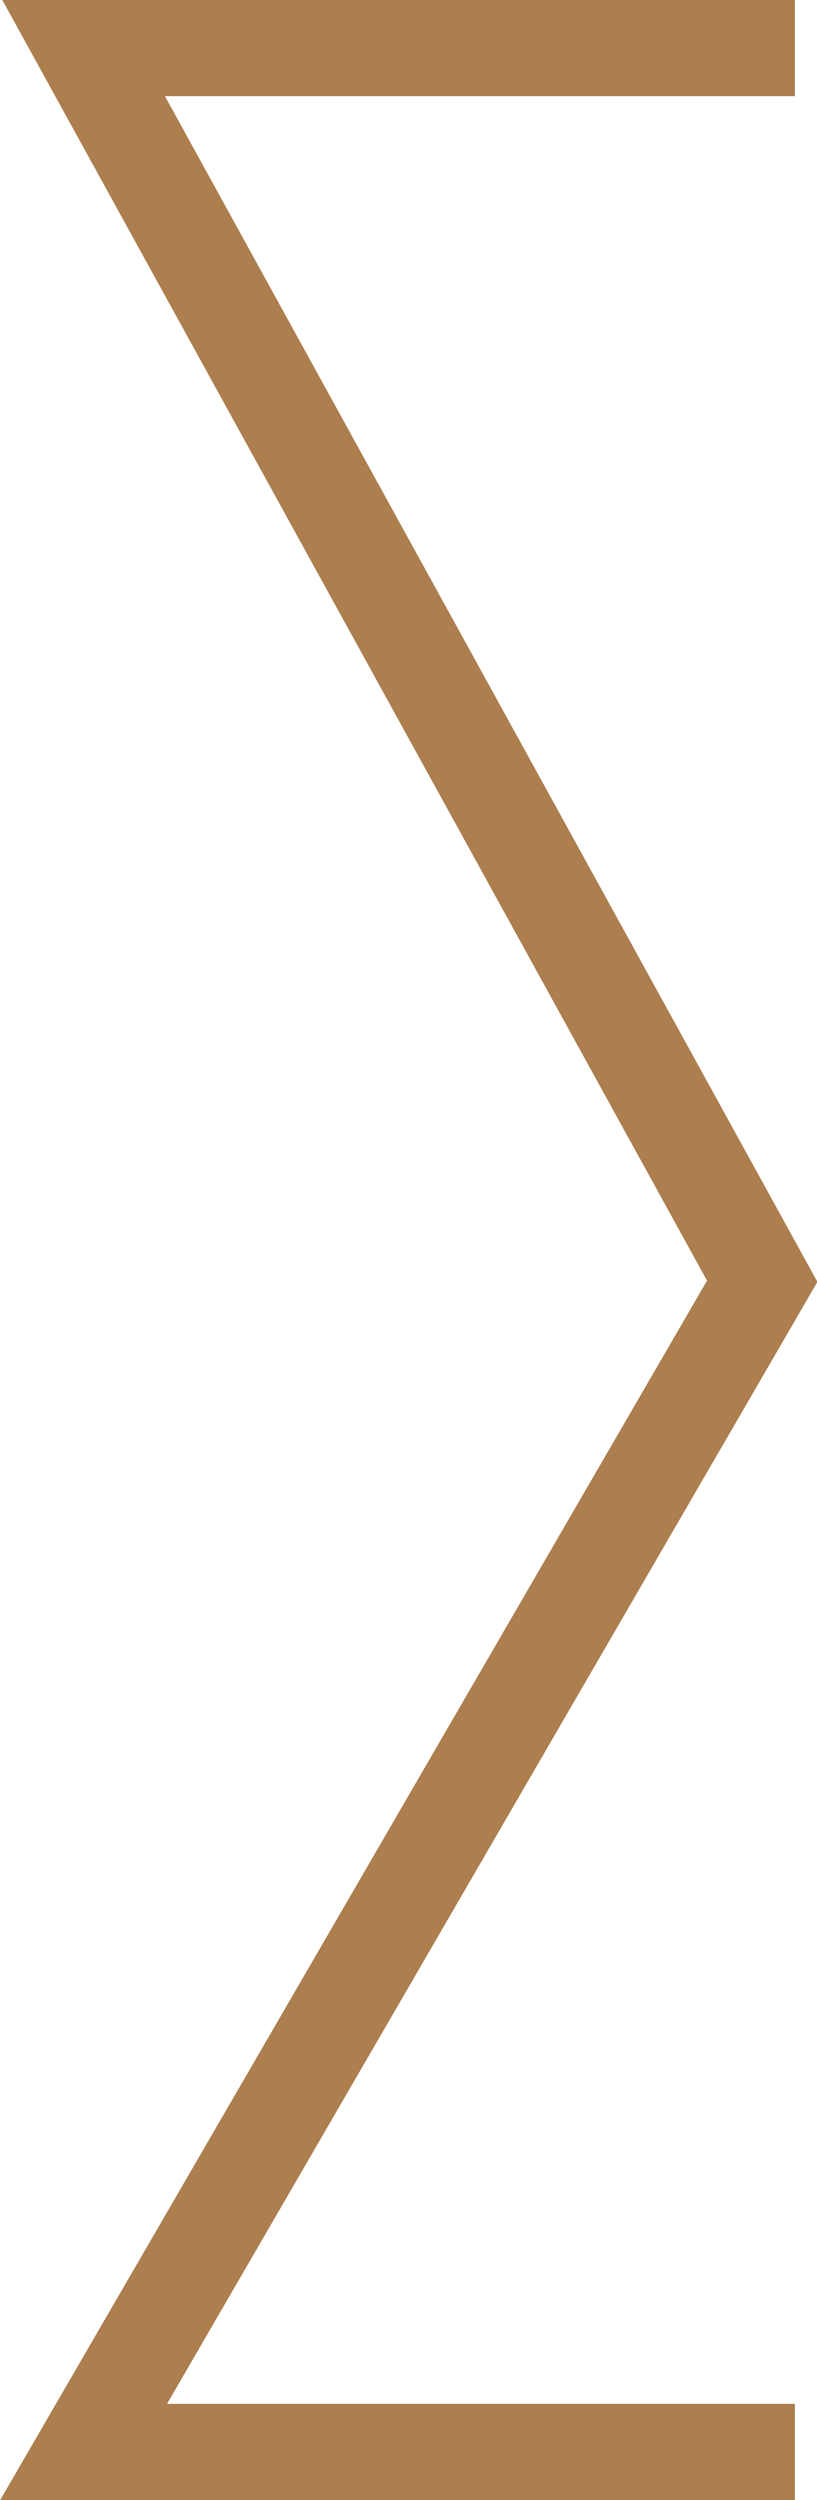 <?xml version="1.0" encoding="UTF-8"?> <svg xmlns="http://www.w3.org/2000/svg" viewBox="0 0 17 52"> <g id="Слой_2" data-name="Слой 2"> <g id="Слой_1-2" data-name="Слой 1"> <polyline points="16.54 1 1.74 1 15.86 26.65 1.74 51 16.54 51" style="fill:none;stroke:#ad7e4e;stroke-miterlimit:10;stroke-width:2px"></polyline> </g> </g> </svg> 